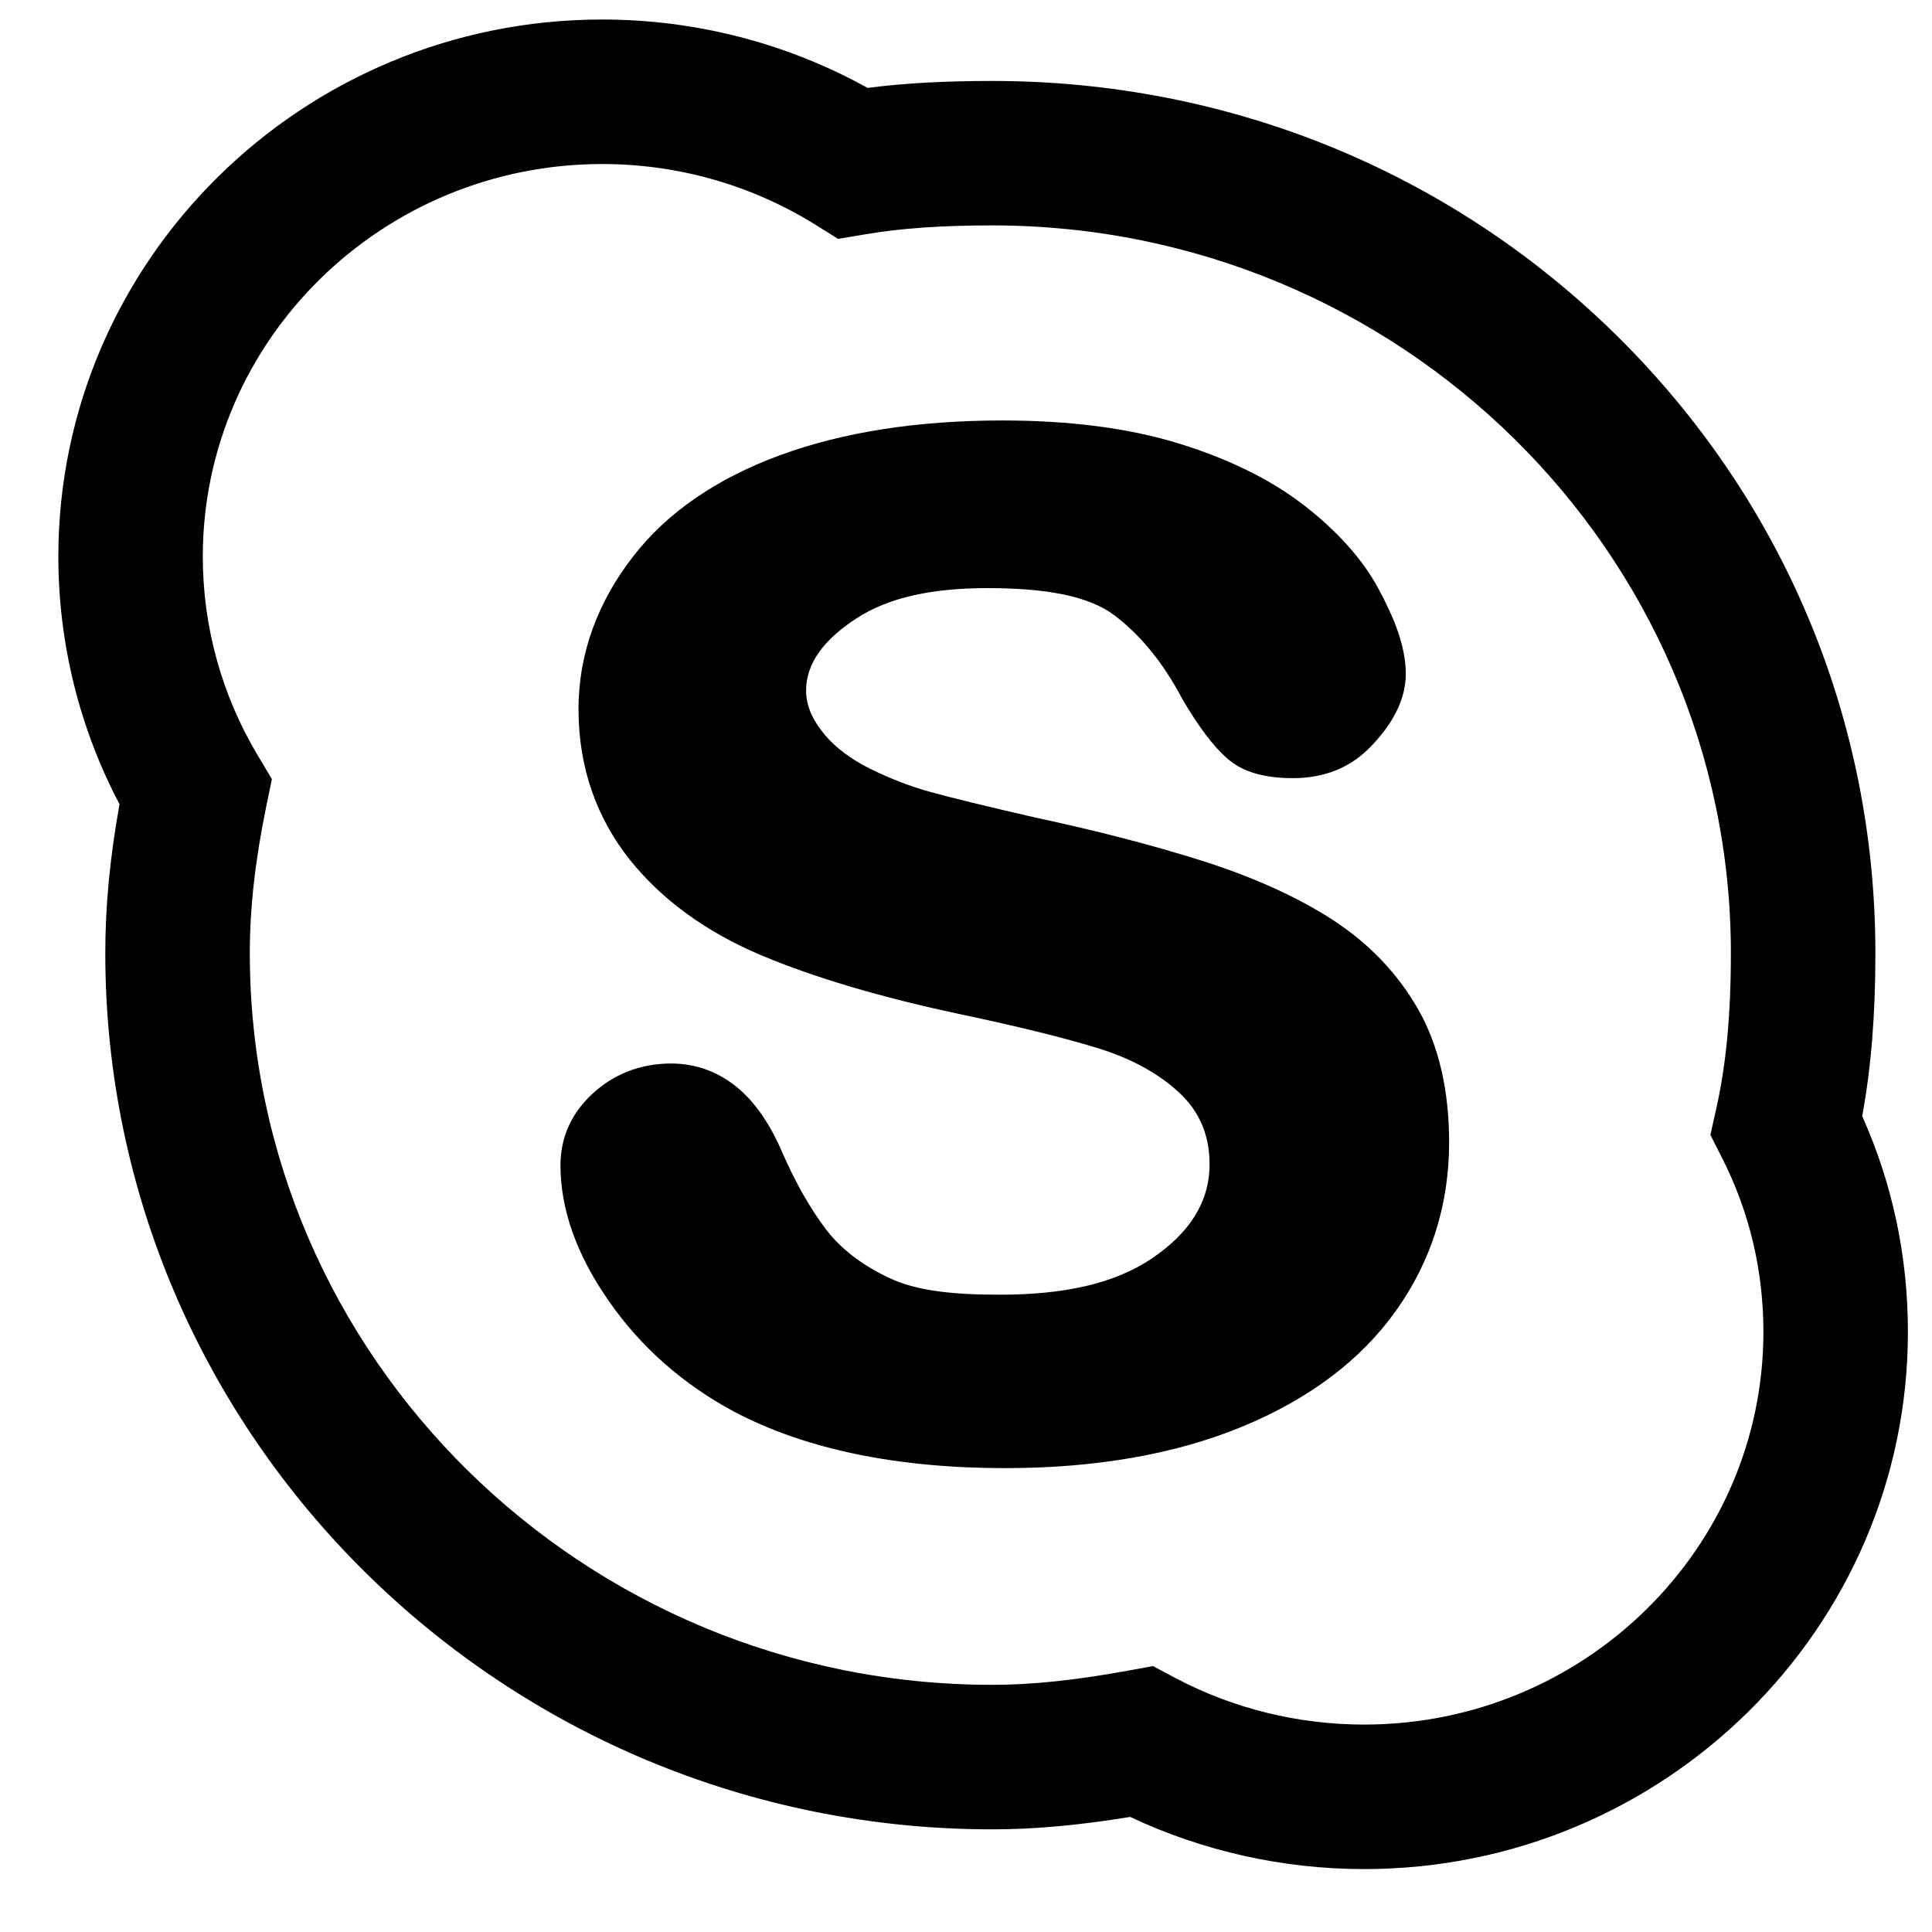 <svg width="30" height="30" viewBox="0 0 30 30" fill="none" xmlns="http://www.w3.org/2000/svg">
<path d="M21.182 29.023C19.922 29.023 18.675 28.744 17.549 28.213C16.749 28.344 16.06 28.406 15.407 28.406C7.813 28.406 1.635 22.302 1.635 14.8C1.635 14.07 1.707 13.31 1.856 12.489C1.233 11.306 0.906 9.986 0.906 8.644C0.906 4.045 4.694 0.303 9.351 0.303C10.8 0.303 12.216 0.669 13.472 1.365C14.044 1.291 14.67 1.257 15.407 1.257C19.076 1.257 22.521 2.662 25.107 5.213C27.695 7.768 29.121 11.173 29.121 14.801C29.121 15.762 29.055 16.577 28.916 17.331C29.387 18.384 29.626 19.509 29.626 20.682C29.626 25.281 25.838 29.023 21.182 29.023ZM17.904 25.871L18.248 26.054C19.14 26.528 20.155 26.779 21.182 26.779C24.601 26.779 27.382 24.044 27.382 20.682C27.382 19.729 27.166 18.82 26.741 17.982L26.559 17.623L26.647 17.229C26.804 16.531 26.877 15.76 26.877 14.801C26.877 8.57 21.732 3.5 15.407 3.5C14.617 3.5 13.99 3.544 13.433 3.639L13.014 3.709L12.654 3.485C11.666 2.871 10.524 2.547 9.351 2.547C5.932 2.547 3.149 5.282 3.149 8.644C3.149 9.729 3.443 10.793 3.998 11.723L4.222 12.098L4.134 12.525C3.962 13.358 3.879 14.102 3.879 14.8C3.879 21.065 9.05 26.162 15.407 26.162C16.021 26.162 16.692 26.092 17.52 25.941L17.904 25.871ZM22.502 17.741C22.502 16.934 22.342 16.24 22.025 15.679C21.707 15.12 21.26 14.652 20.698 14.286C20.146 13.929 19.467 13.622 18.684 13.372C17.91 13.126 17.034 12.9 16.082 12.696C15.328 12.523 14.779 12.389 14.453 12.299C14.133 12.211 13.815 12.088 13.505 11.934C13.207 11.785 12.972 11.607 12.803 11.405C12.645 11.213 12.517 10.991 12.517 10.724C12.517 10.289 12.807 9.922 13.299 9.602C13.808 9.27 14.493 9.132 15.337 9.132C16.244 9.132 16.908 9.255 17.302 9.553C17.71 9.859 18.066 10.297 18.358 10.852C18.612 11.286 18.841 11.589 19.061 11.782C19.298 11.989 19.64 12.083 20.076 12.083C20.555 12.083 20.963 11.927 21.284 11.594C21.605 11.263 21.829 10.883 21.829 10.464C21.829 10.031 21.643 9.582 21.399 9.131C21.156 8.684 20.773 8.254 20.255 7.851C19.741 7.452 19.086 7.128 18.312 6.889C17.54 6.649 16.615 6.529 15.563 6.529C14.249 6.529 13.086 6.71 12.111 7.069C11.121 7.433 10.351 7.965 9.827 8.646C9.295 9.332 8.983 10.129 8.983 11.014C8.983 11.942 9.282 12.729 9.787 13.359C10.285 13.977 10.965 14.471 11.81 14.829C12.635 15.177 13.672 15.485 14.894 15.745C15.792 15.934 16.518 16.113 17.054 16.278C17.565 16.436 17.99 16.668 18.311 16.967C18.616 17.25 18.782 17.614 18.782 18.076C18.782 18.66 18.478 19.139 17.892 19.537C17.293 19.944 16.496 20.104 15.523 20.104C14.814 20.104 14.239 20.048 13.813 19.846C13.388 19.648 13.056 19.392 12.826 19.089C12.584 18.772 12.357 18.373 12.148 17.897C11.962 17.462 11.731 17.123 11.459 16.895C11.175 16.657 10.826 16.514 10.422 16.514C9.93 16.514 9.516 16.689 9.193 16.99C8.868 17.294 8.703 17.666 8.703 18.095C8.703 18.781 8.956 19.492 9.458 20.208C9.95 20.917 10.604 21.493 11.395 21.918C12.5 22.502 13.918 22.797 15.609 22.797C17.016 22.797 18.255 22.58 19.286 22.154C20.329 21.724 21.133 21.118 21.678 20.351C22.225 19.583 22.501 18.704 22.502 17.741Z" fill="black"/>
</svg>
